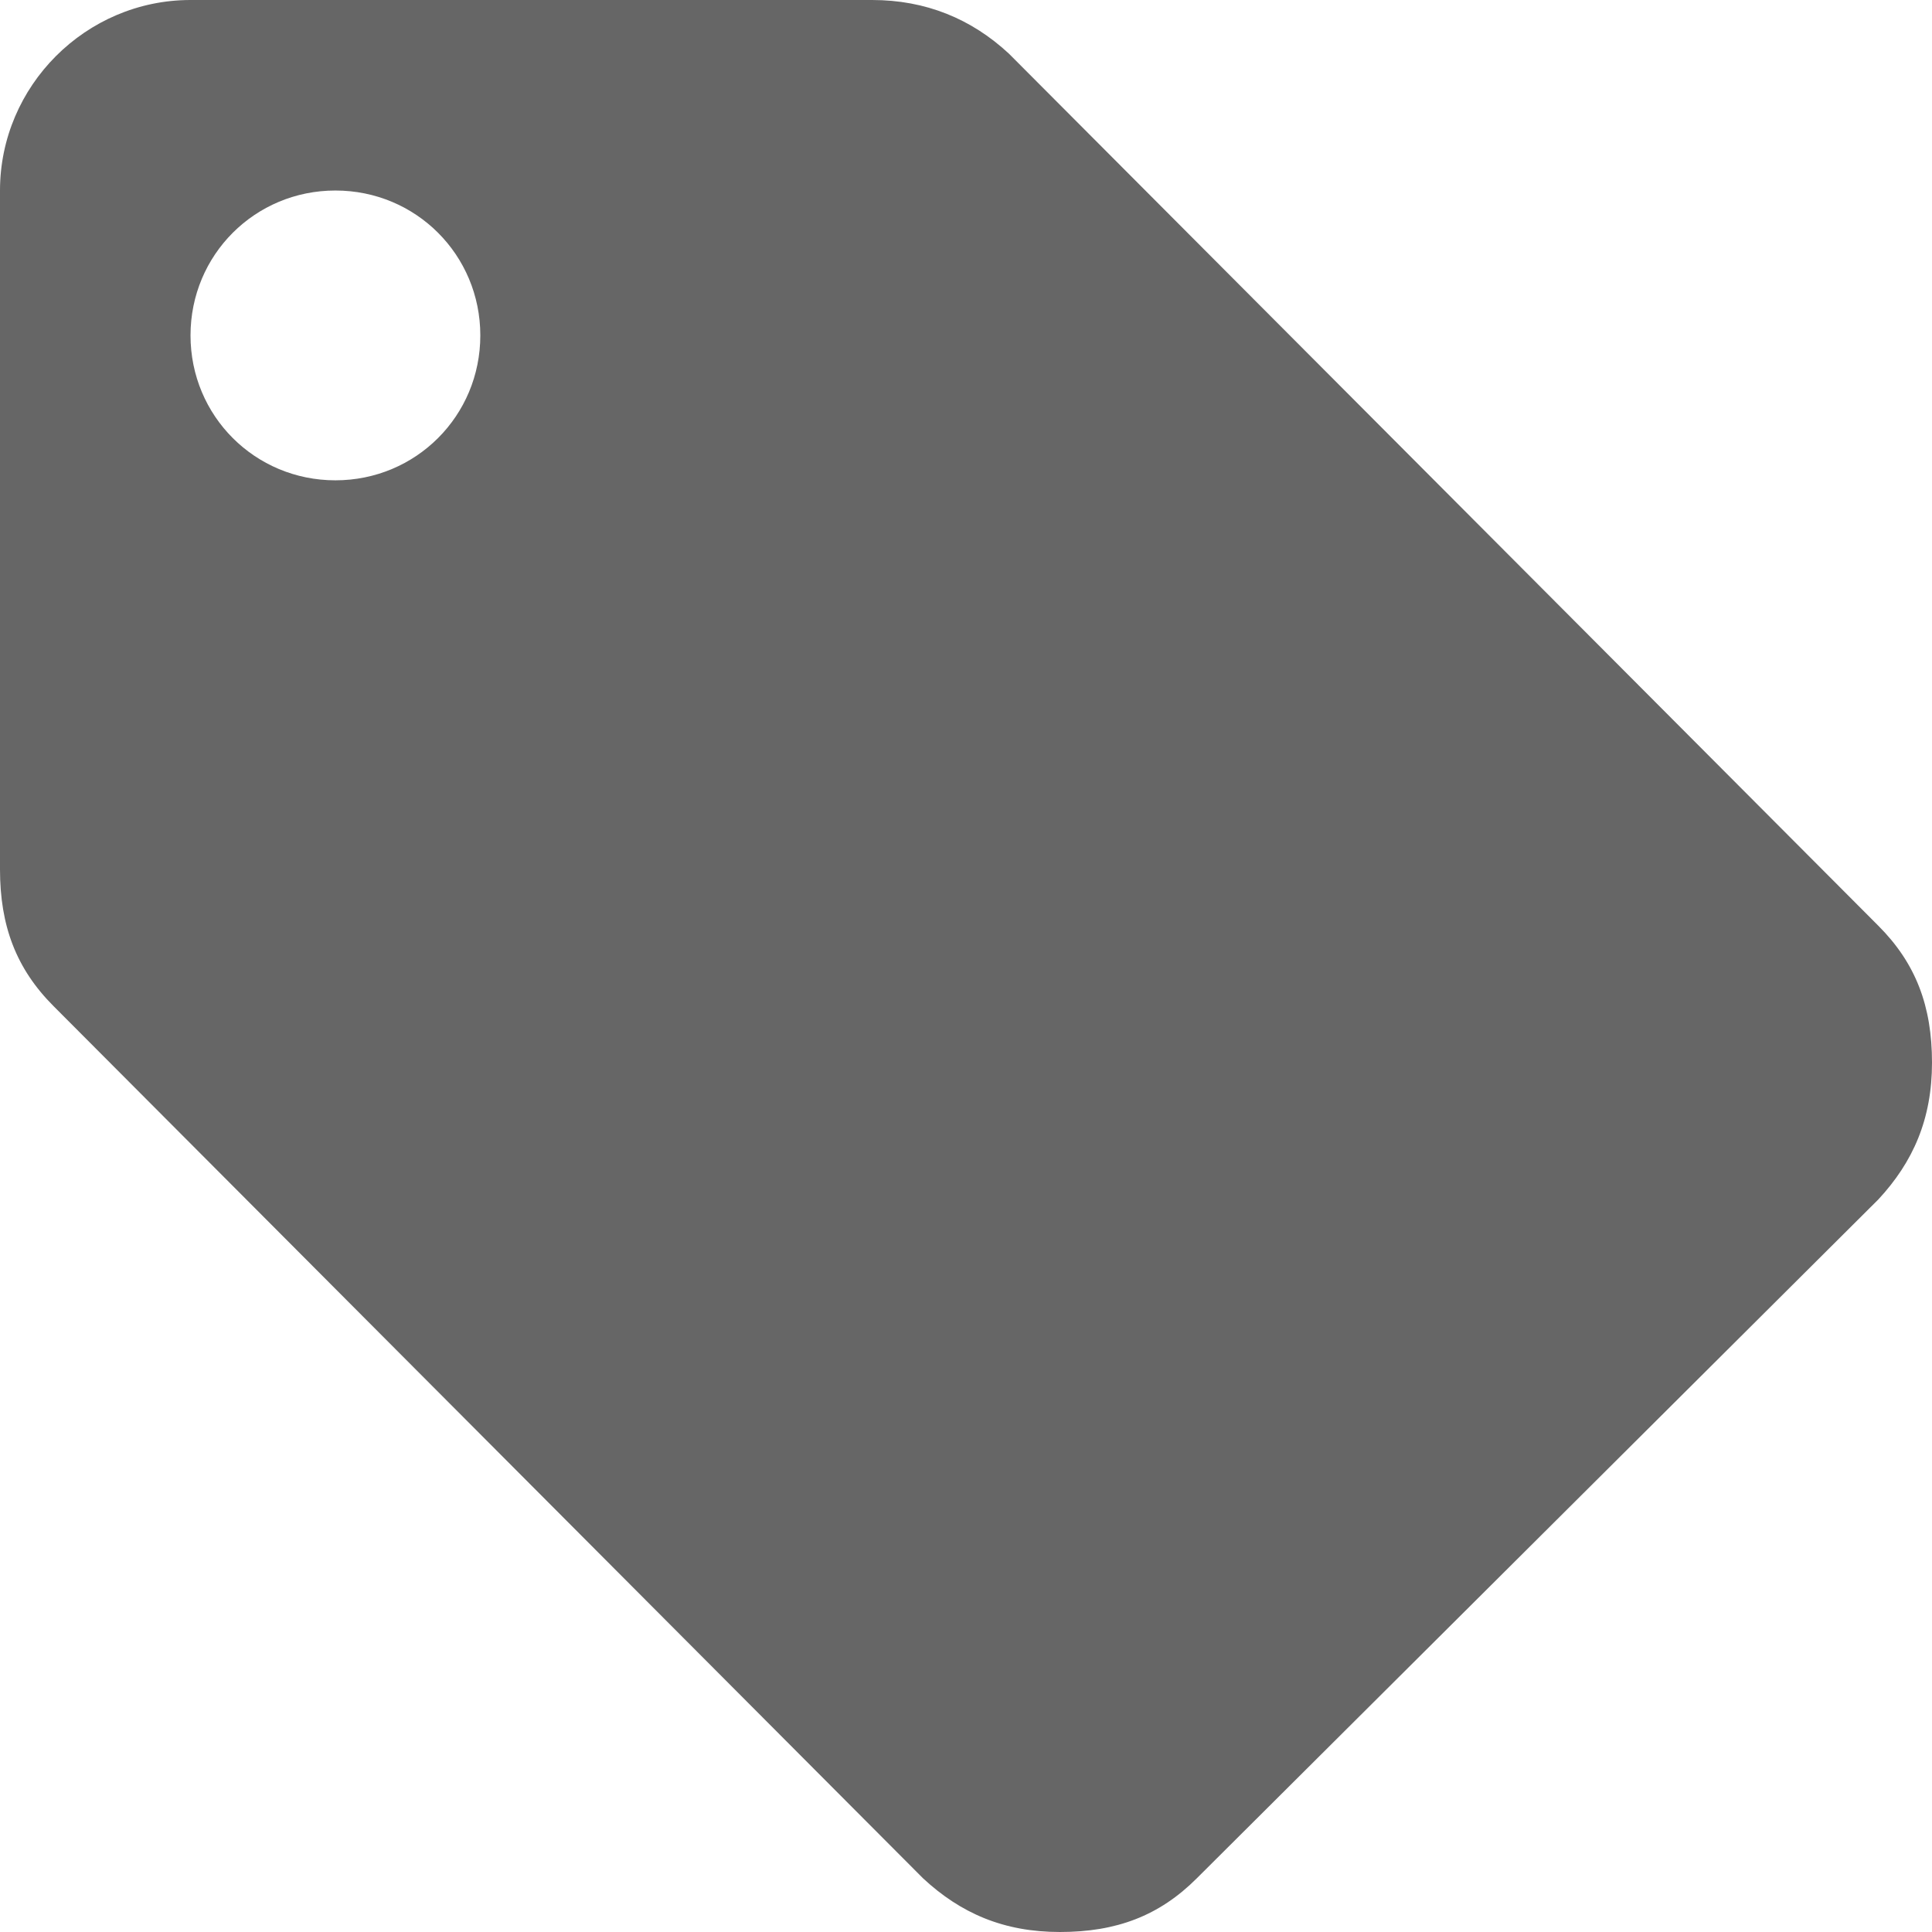 <?xml version="1.0" encoding="utf-8"?>
<!-- Generator: Adobe Illustrator 21.1.0, SVG Export Plug-In . SVG Version: 6.00 Build 0)  -->
<svg version="1.1" id="レイヤー_1" xmlns="http://www.w3.org/2000/svg" xmlns:xlink="http://www.w3.org/1999/xlink" x="0px"
	 y="0px" viewBox="0 0 72 72" style="enable-background:new 0 0 72 72;" xml:space="preserve">
<style type="text/css">
	.st0{fill:#666666;}
</style>
<title>local_offer</title>
<path class="st0" d="M12.5,17.9c3,0,5.4-2.4,5.4-5.4s-2.4-5.4-5.4-5.4s-5.4,2.4-5.4,5.4S9.5,17.9,12.5,17.9z M70,34.5
	c1.4,1.4,2,3,2,5.1s-0.7,3.7-2,5.1L44.6,70c-1.4,1.4-3,2-5.1,2s-3.7-0.7-5.1-2L2,37.5c-1.4-1.4-2-3-2-5.1V7.1C0,3.2,3.2,0,7.1,0
	h25.4c2,0,3.7,0.7,5.1,2L70,34.5z"/>
</svg>
